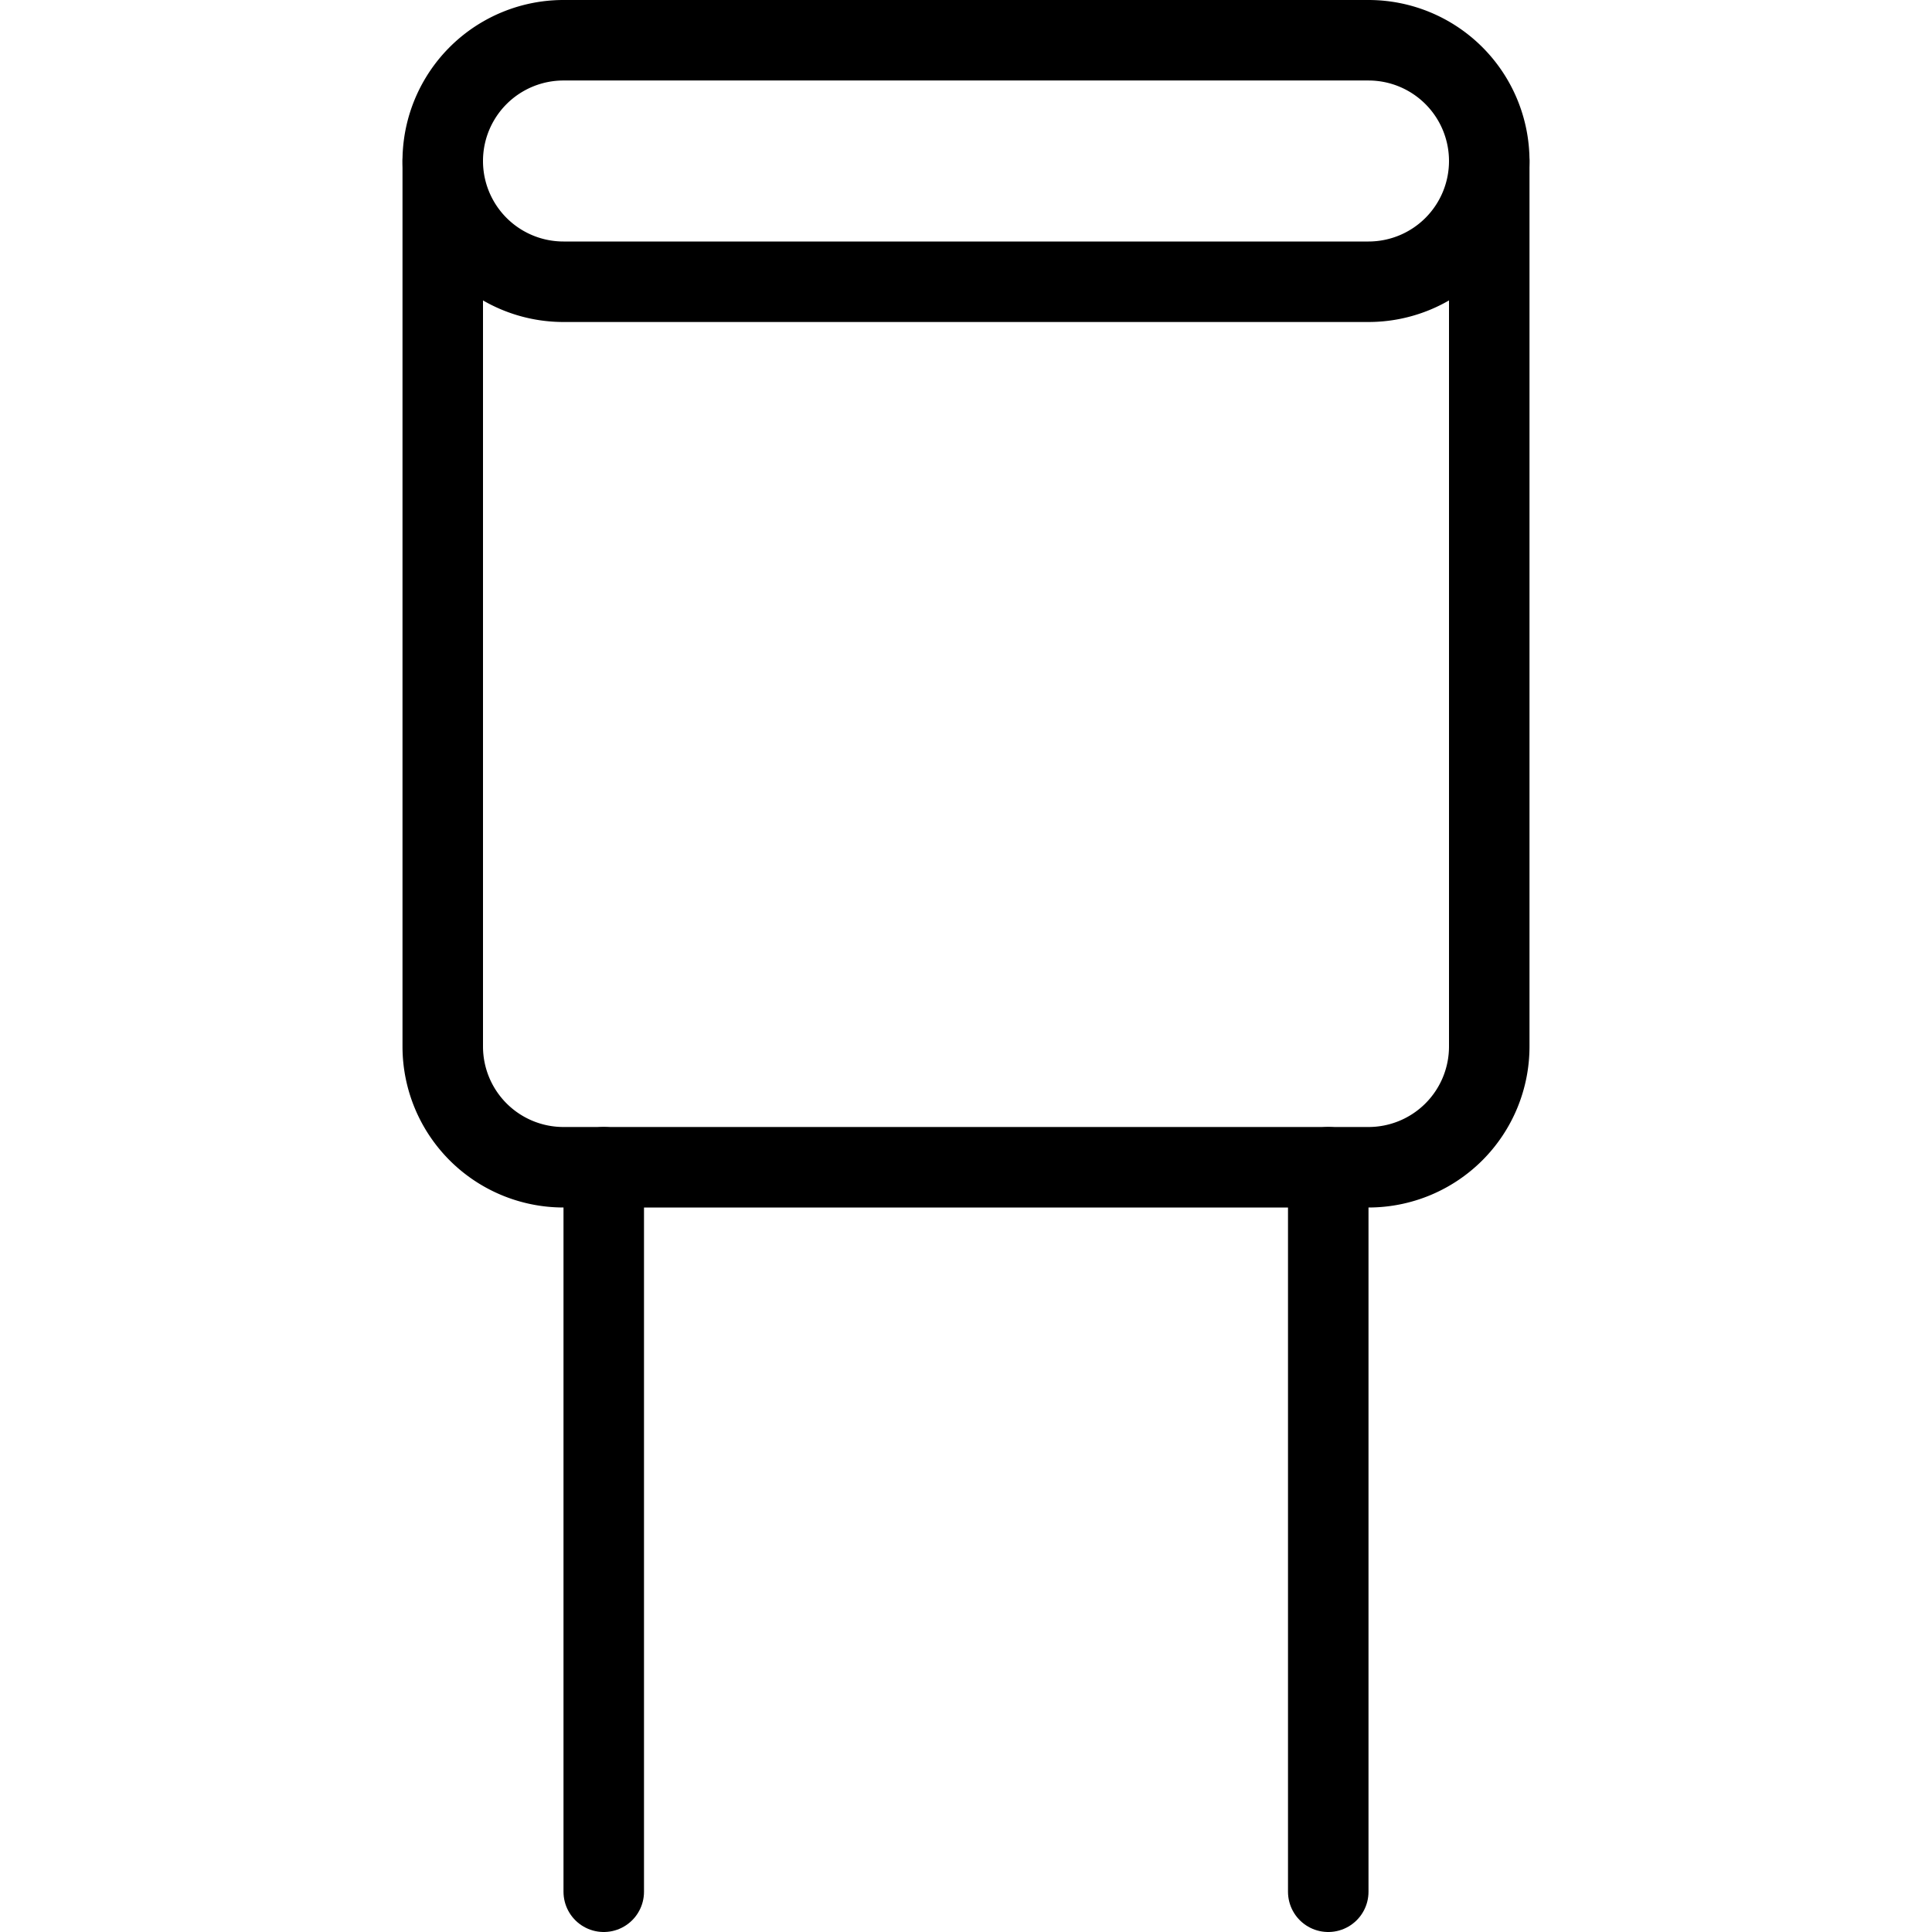 <svg viewBox="0 0 24 24" xmlns="http://www.w3.org/2000/svg"><g transform="matrix(1,0,0,1,0,0)"><path d="M18.5,2A1.5,1.5,0,0,1,17,3.5H7a1.5,1.5,0,0,1,0-3H17A1.5,1.5,0,0,1,18.5,2Z" fill="none" stroke="#000000" stroke-linecap="round" stroke-linejoin="round"></path><path d="M5.5,2V13A1.5,1.5,0,0,0,7,14.5H17A1.5,1.5,0,0,0,18.5,13V2" fill="none" stroke="#000000" stroke-linecap="round" stroke-linejoin="round"></path><path d="M7.5 14.5L7.5 23.5" fill="none" stroke="#000000" stroke-linecap="round" stroke-linejoin="round"></path><path d="M16.5 14.5L16.5 23.5" fill="none" stroke="#000000" stroke-linecap="round" stroke-linejoin="round"></path></g></svg>